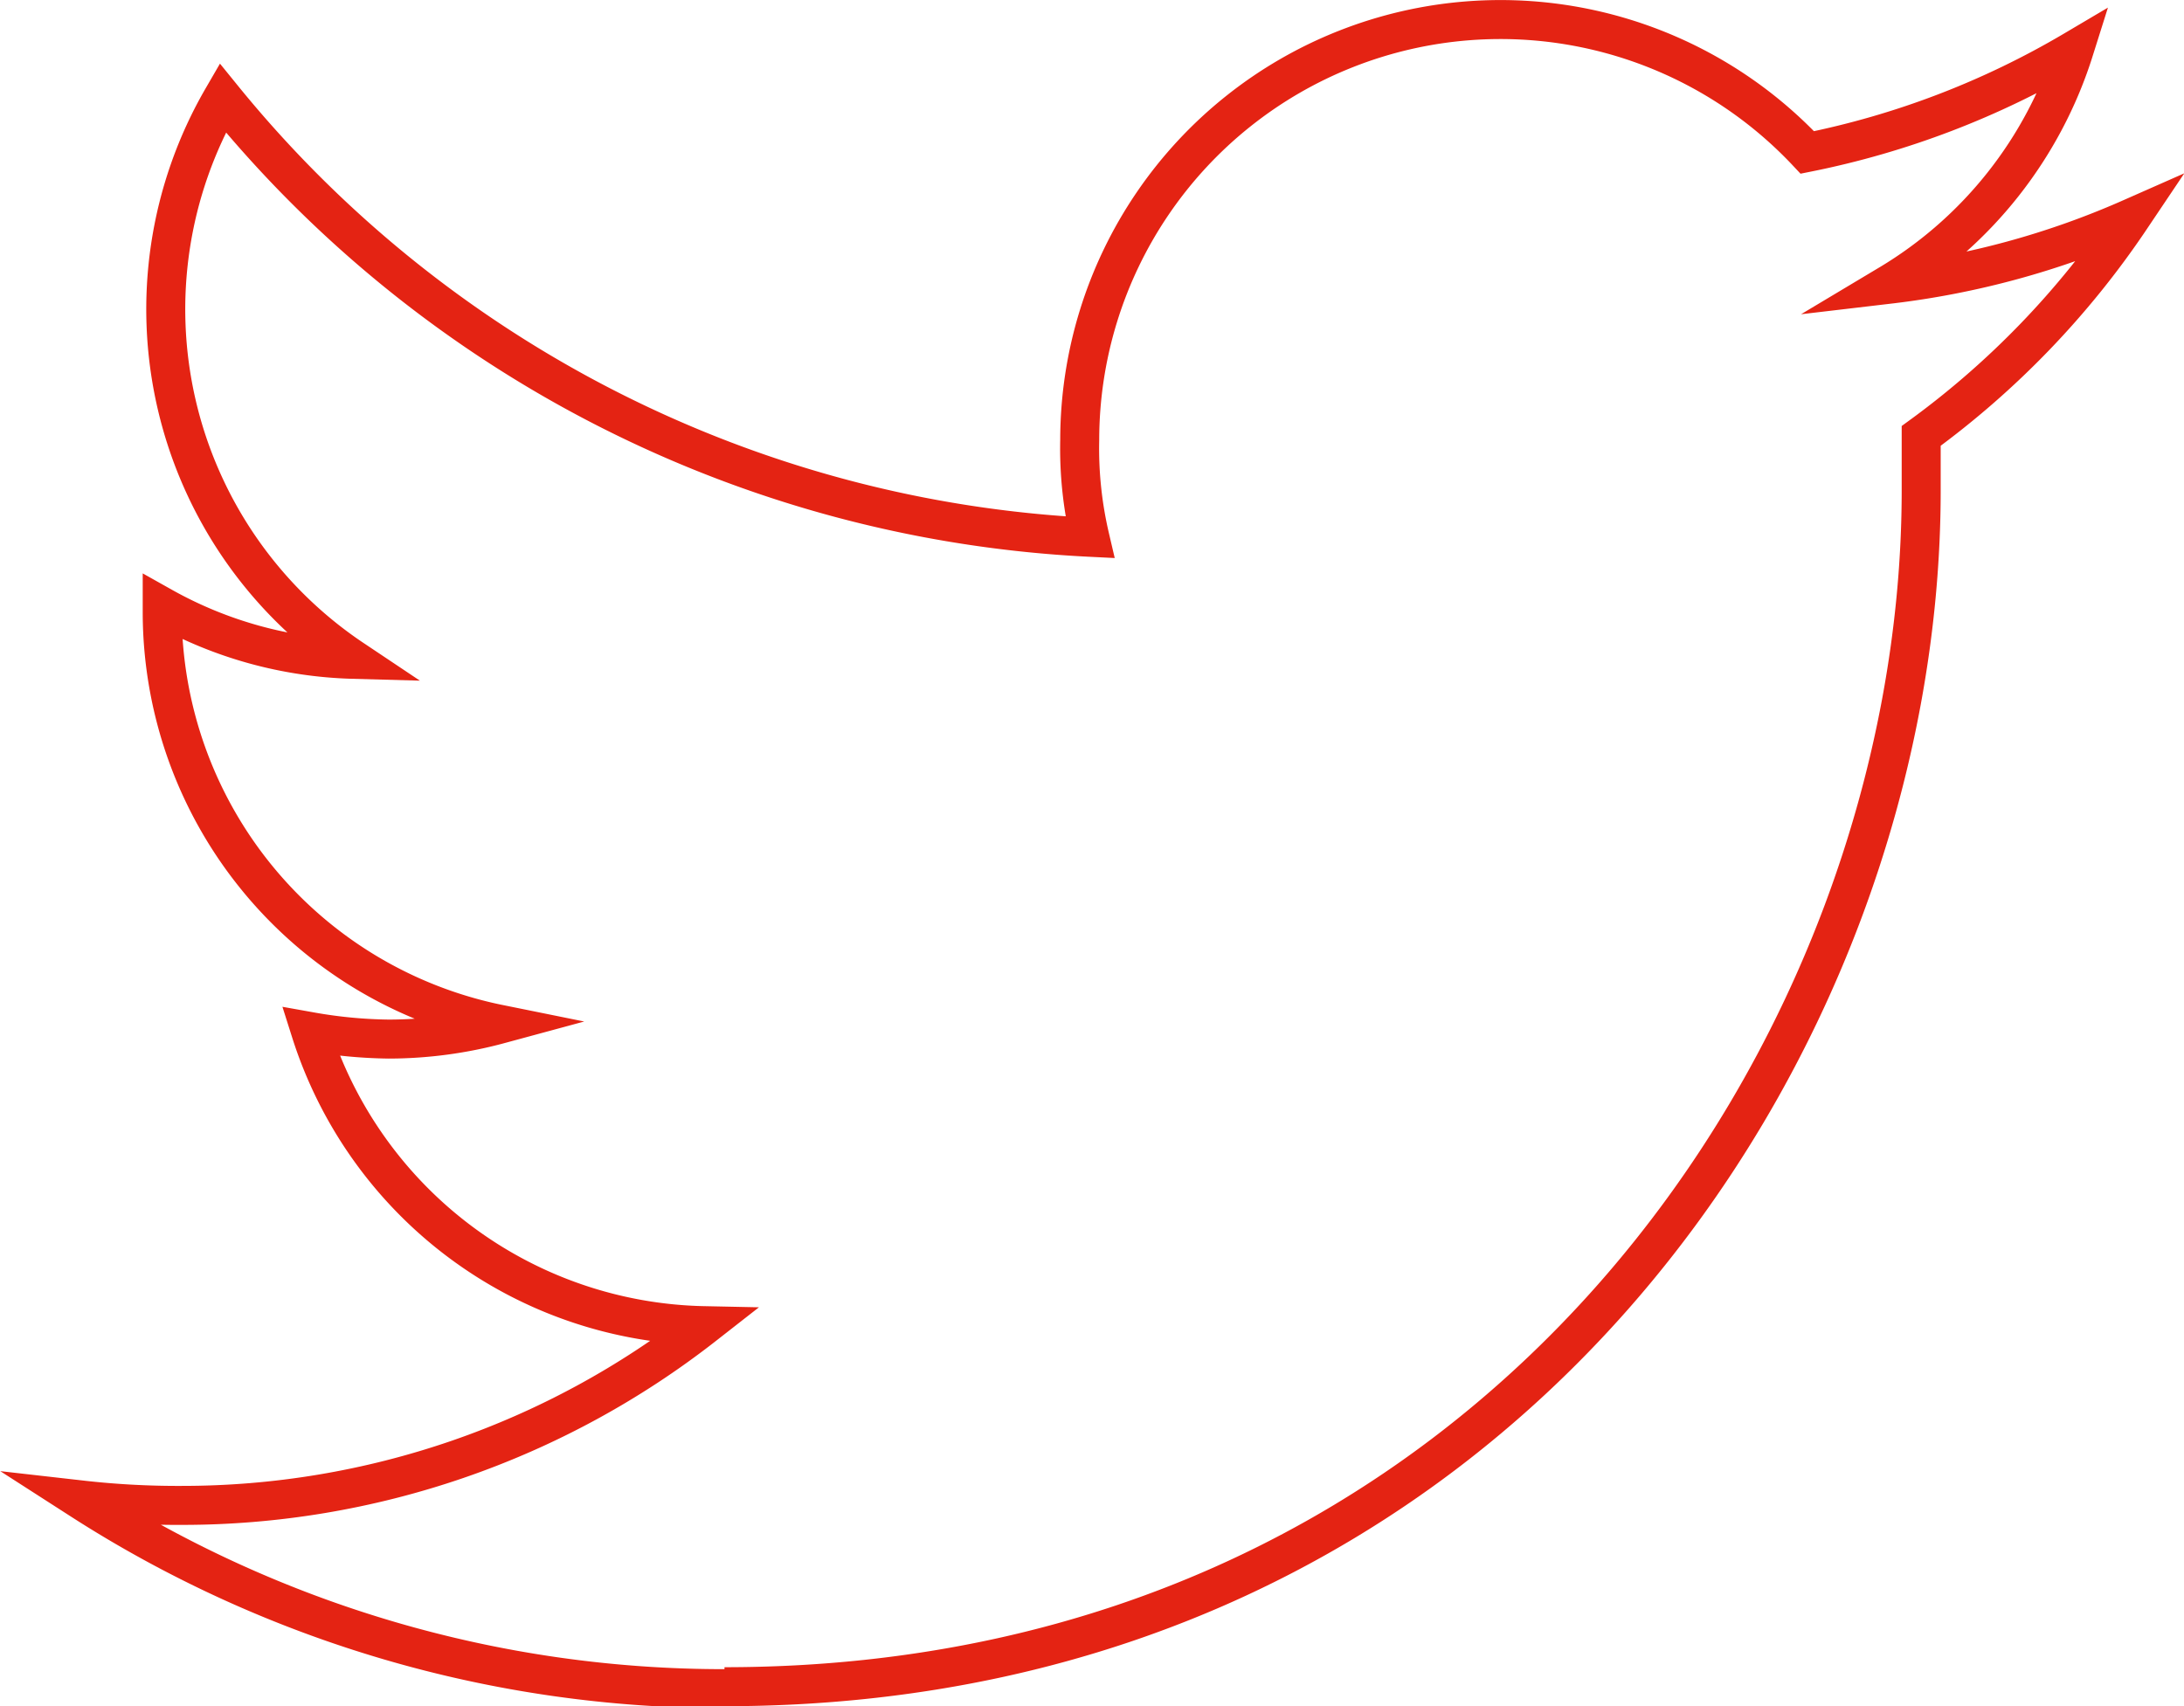 <svg xmlns="http://www.w3.org/2000/svg" viewBox="0 0 56.01 43.76"><title>twitter</title><g id="bd9e4c30-7512-49d9-bae7-128e72785d0c" data-name="Calque 2"><g id="a852f204-01df-4710-af48-0ecc6de97c12" data-name="Calque 1"><g id="eea571a7-c5d2-4fe3-be77-bfe65a2411aa" data-name="ec24ca40-64ad-4c10-a5ce-d9a43b0edcf5"><g id="e4c6a2e6-1da3-4534-92c6-82c155779d46" data-name="bcae0788-b004-45ba-8437-53d7da30002d"><path id="a516243f-7c1e-4cb9-b090-0b332fecfa30" data-name="b1929011-22c6-4149-8ec3-3fc47664249c" d="M18.58,43.26c19.84,0,30.69-16.43,30.69-30.68v-1.4A22.25,22.25,0,0,0,54.64,5.6a21.56,21.56,0,0,1-6.19,1.69,10.76,10.76,0,0,0,4.74-6,21.89,21.89,0,0,1-6.84,2.62,10.79,10.79,0,0,0-18.66,7.37,10,10,0,0,0,.26,2.5A30.6,30.6,0,0,1,5.71,2.51a10.8,10.8,0,0,0,3.34,14.4,10.58,10.58,0,0,1-4.89-1.35v.14a10.79,10.79,0,0,0,8.65,10.57,10.92,10.92,0,0,1-2.84.38,12.2,12.2,0,0,1-2-.19A10.81,10.81,0,0,0,18.05,34a21.72,21.72,0,0,1-13.4,4.61,22,22,0,0,1-2.57-.14,30.47,30.47,0,0,0,16.53,4.84" style="fill:none;stroke:#e42313;stroke-miterlimit:10"/></g></g></g></g></svg>